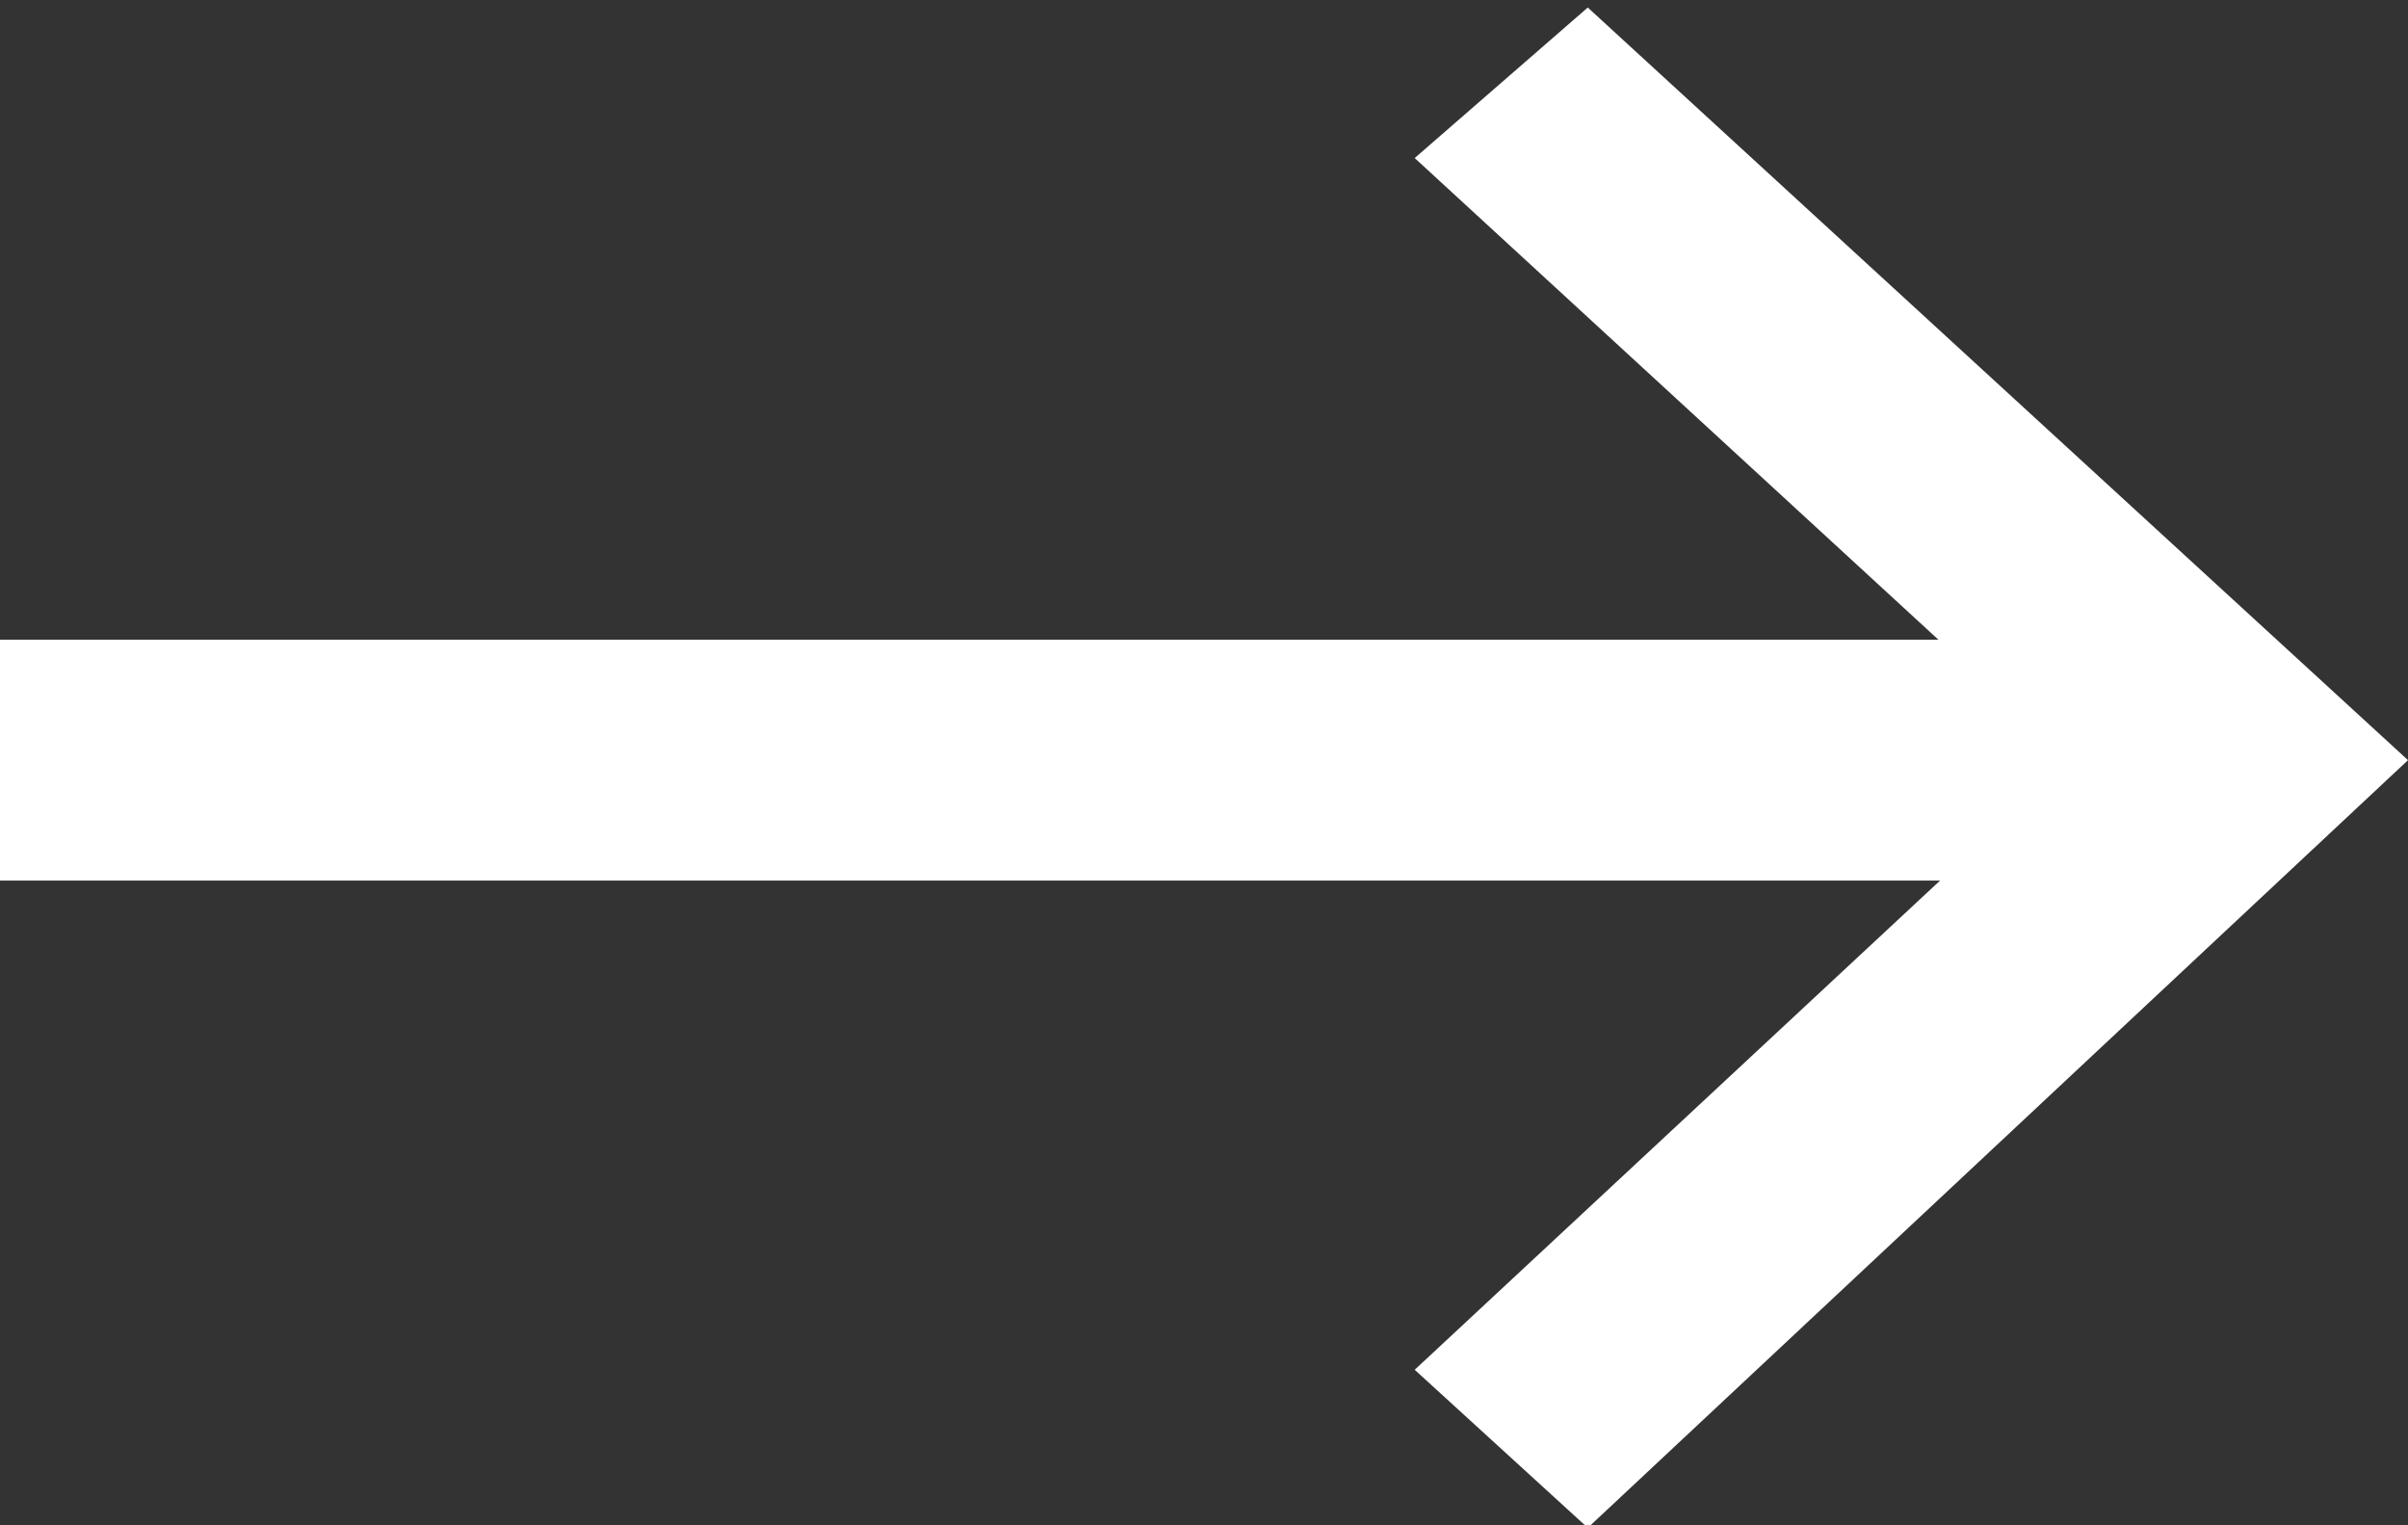 <svg xmlns="http://www.w3.org/2000/svg" width="32" height="20.267"><rect width="100%" height="100%" fill="#333333" stroke="none"/><path fill="#fff" d="M0 8.5h28.9v3.2H0V8.5z"/><path fill="#fff" d="M21.1 20.3l-2.3-2.1 8.7-8.1-8.7-8 2.3-2 10.9 10-10.9 10.2z"/></svg>